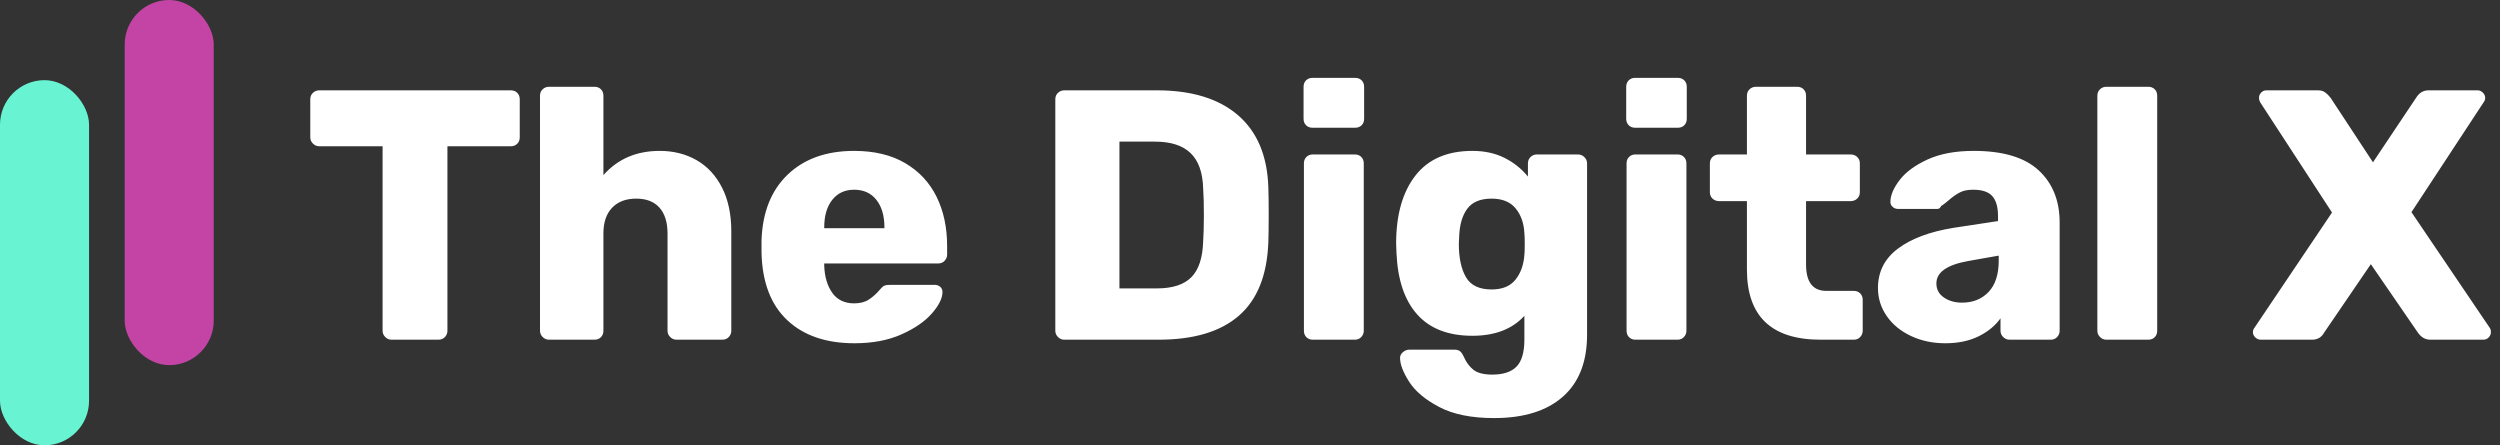 <?xml version="1.0" encoding="UTF-8"?>
<svg width="393px" height="70px" viewBox="0 0 393 70" version="1.1" xmlns="http://www.w3.org/2000/svg" xmlns:xlink="http://www.w3.org/1999/xlink">
    <rect x="0" y="0" width="393" height="70" fill="#333333" stroke="none"/>
    <title>TDX Logo desktop</title>
    <g id="Page-1" stroke="none" stroke-width="1" fill="none" fill-rule="evenodd">
        <g id="TDX_start_desktop" transform="translate(-764, -116)">
            <g id="TDX-Logo-desktop" transform="translate(764, 116)">
                <path d="M68.936,53.4 C69.347,53.4 69.683,53.26 69.944,52.98 C70.205,52.7 70.336,52.373 70.336,52 L70.336,52 L70.336,22.992 L80.304,22.992 C80.715,22.992 81.051,22.861 81.312,22.6 C81.573,22.339 81.704,22.003 81.704,21.592 L81.704,21.592 L81.704,15.6 C81.704,15.189 81.573,14.853 81.312,14.592 C81.051,14.331 80.715,14.2 80.304,14.2 L80.304,14.2 L50.176,14.2 C49.803,14.2 49.476,14.331 49.196,14.592 C48.916,14.853 48.776,15.189 48.776,15.6 L48.776,15.6 L48.776,21.592 C48.776,21.965 48.916,22.292 49.196,22.572 C49.476,22.852 49.803,22.992 50.176,22.992 L50.176,22.992 L60.144,22.992 L60.144,52 C60.144,52.373 60.284,52.7 60.564,52.98 C60.844,53.26 61.171,53.4 61.544,53.4 L61.544,53.4 L68.936,53.4 Z M93.456,53.4 C93.867,53.4 94.203,53.269 94.464,53.008 C94.725,52.747 94.856,52.411 94.856,52 L94.856,52 L94.856,36.712 C94.856,34.957 95.313,33.604 96.228,32.652 C97.143,31.7 98.403,31.224 100.008,31.224 C101.613,31.224 102.836,31.7 103.676,32.652 C104.516,33.604 104.936,34.957 104.936,36.712 L104.936,36.712 L104.936,52 C104.936,52.373 105.076,52.7 105.356,52.98 C105.636,53.26 105.963,53.4 106.336,53.4 L106.336,53.4 L113.56,53.4 C113.971,53.4 114.307,53.26 114.568,52.98 C114.829,52.7 114.96,52.373 114.96,52 L114.96,52 L114.96,36.376 C114.96,33.688 114.475,31.392 113.504,29.488 C112.533,27.584 111.199,26.147 109.5,25.176 C107.801,24.205 105.869,23.72 103.704,23.72 C100.045,23.72 97.096,24.989 94.856,27.528 L94.856,27.528 L94.856,15.04 C94.856,14.629 94.725,14.293 94.464,14.032 C94.203,13.771 93.867,13.64 93.456,13.64 L93.456,13.64 L86.288,13.64 C85.915,13.64 85.588,13.771 85.308,14.032 C85.028,14.293 84.888,14.629 84.888,15.04 L84.888,15.04 L84.888,52 C84.888,52.373 85.028,52.7 85.308,52.98 C85.588,53.26 85.915,53.4 86.288,53.4 L86.288,53.4 L93.456,53.4 Z M134.328,53.96 C137.165,53.96 139.629,53.493 141.72,52.56 C143.811,51.627 145.407,50.525 146.508,49.256 C147.609,47.987 148.16,46.867 148.16,45.896 C148.16,45.56 148.039,45.289 147.796,45.084 C147.553,44.879 147.264,44.776 146.928,44.776 L146.928,44.776 L139.984,44.776 C139.536,44.776 139.209,44.823 139.004,44.916 C138.799,45.009 138.528,45.261 138.192,45.672 C137.707,46.232 137.165,46.708 136.568,47.1 C135.971,47.492 135.205,47.688 134.272,47.688 C132.779,47.688 131.64,47.147 130.856,46.064 C130.072,44.981 129.643,43.563 129.568,41.808 L129.568,41.808 L129.568,41.416 L147.488,41.416 C147.899,41.416 148.235,41.276 148.496,40.996 C148.757,40.716 148.888,40.389 148.888,40.016 L148.888,40.016 L148.888,38.672 C148.888,35.76 148.337,33.184 147.236,30.944 C146.135,28.704 144.492,26.94 142.308,25.652 C140.124,24.364 137.445,23.72 134.272,23.72 C129.904,23.72 126.423,24.961 123.828,27.444 C121.233,29.927 119.861,33.371 119.712,37.776 L119.712,37.776 L119.712,39.736 C119.824,44.365 121.168,47.893 123.744,50.32 C126.32,52.747 129.848,53.96 134.328,53.96 Z M139.032,35.872 L129.568,35.872 L129.568,35.76 C129.568,33.931 129.988,32.484 130.828,31.42 C131.668,30.356 132.816,29.824 134.272,29.824 C135.765,29.824 136.932,30.356 137.772,31.42 C138.612,32.484 139.032,33.931 139.032,35.76 L139.032,35.76 L139.032,35.872 Z M182.136,53.4 C187.661,53.4 191.871,52.14 194.764,49.62 C197.657,47.1 199.197,43.245 199.384,38.056 C199.421,37.011 199.44,35.592 199.44,33.8 L199.44,33.359 C199.437,31.771 199.418,30.48 199.384,29.488 C199.235,24.523 197.648,20.733 194.624,18.12 C191.6,15.507 187.344,14.2 181.856,14.2 L181.856,14.2 L167.296,14.2 C166.923,14.2 166.596,14.331 166.316,14.592 C166.036,14.853 165.896,15.189 165.896,15.6 L165.896,15.6 L165.896,52 C165.896,52.373 166.036,52.7 166.316,52.98 C166.596,53.26 166.923,53.4 167.296,53.4 L167.296,53.4 L182.136,53.4 Z M181.856,45.336 L175.976,45.336 L175.976,22.264 L181.576,22.264 C184.04,22.264 185.897,22.861 187.148,24.056 C188.399,25.251 189.061,27.099 189.136,29.6 C189.211,30.645 189.248,32.027 189.248,33.744 L189.247,34.204 C189.241,35.713 189.204,36.96 189.136,37.944 C189.061,40.52 188.445,42.396 187.288,43.572 C186.131,44.748 184.32,45.336 181.856,45.336 L181.856,45.336 Z M213.04,20.08 C213.451,20.08 213.787,19.949 214.048,19.688 C214.309,19.427 214.44,19.091 214.44,18.68 L214.44,18.68 L214.44,13.64 C214.44,13.229 214.309,12.893 214.048,12.632 C213.787,12.371 213.451,12.24 213.04,12.24 L213.04,12.24 L206.32,12.24 C205.909,12.24 205.573,12.371 205.312,12.632 C205.051,12.893 204.92,13.229 204.92,13.64 L204.92,13.64 L204.92,18.68 C204.92,19.091 205.051,19.427 205.312,19.688 C205.573,19.949 205.909,20.08 206.32,20.08 L206.32,20.08 L213.04,20.08 Z M212.984,53.4 C213.395,53.4 213.731,53.26 213.992,52.98 C214.253,52.7 214.384,52.373 214.384,52 L214.384,52 L214.384,25.68 C214.384,25.269 214.253,24.933 213.992,24.672 C213.731,24.411 213.395,24.28 212.984,24.28 L212.984,24.28 L206.376,24.28 C205.965,24.28 205.629,24.411 205.368,24.672 C205.107,24.933 204.976,25.269 204.976,25.68 L204.976,25.68 L204.976,52 C204.976,52.411 205.107,52.747 205.368,53.008 C205.629,53.269 205.965,53.4 206.376,53.4 L206.376,53.4 L212.984,53.4 Z M234.872,65.72 C239.539,65.72 243.141,64.6 245.68,62.36 C248.219,60.12 249.488,56.872 249.488,52.616 L249.488,52.616 L249.488,25.68 C249.488,25.307 249.348,24.98 249.068,24.7 C248.788,24.42 248.443,24.28 248.032,24.28 L248.032,24.28 L241.592,24.28 C241.219,24.28 240.892,24.411 240.612,24.672 C240.332,24.933 240.192,25.269 240.192,25.68 L240.192,25.68 L240.192,27.752 C239.184,26.52 237.952,25.54 236.496,24.812 C235.04,24.084 233.36,23.72 231.456,23.72 C227.499,23.72 224.512,25.017 222.496,27.612 C220.48,30.207 219.472,33.763 219.472,38.28 L219.472,38.28 L219.528,39.792 C219.715,44.011 220.807,47.231 222.804,49.452 C224.801,51.673 227.685,52.784 231.456,52.784 C235.003,52.784 237.728,51.739 239.632,49.648 L239.632,49.648 L239.632,53.4 C239.632,55.379 239.221,56.788 238.4,57.628 C237.579,58.468 236.309,58.888 234.592,58.888 C233.248,58.888 232.259,58.636 231.624,58.132 C230.989,57.628 230.485,56.947 230.112,56.088 C229.925,55.677 229.729,55.388 229.524,55.22 C229.319,55.052 229.029,54.968 228.656,54.968 L228.656,54.968 L221.544,54.968 C221.171,54.968 220.835,55.099 220.536,55.36 C220.237,55.621 220.088,55.92 220.088,56.256 C220.088,57.264 220.564,58.515 221.516,60.008 C222.468,61.501 224.045,62.827 226.248,63.984 C228.451,65.141 231.325,65.72 234.872,65.72 Z M234.48,45.504 C232.539,45.504 231.195,44.86 230.448,43.572 C229.701,42.284 229.328,40.539 229.328,38.336 L229.328,38.336 L229.384,37.104 C229.459,35.275 229.888,33.837 230.672,32.792 C231.456,31.747 232.725,31.224 234.48,31.224 C236.16,31.224 237.42,31.737 238.26,32.764 C239.1,33.791 239.557,35.088 239.632,36.656 C239.669,36.917 239.688,37.477 239.688,38.336 L239.688,38.572 C239.684,39.335 239.666,39.834 239.632,40.072 C239.52,41.64 239.053,42.937 238.232,43.964 C237.411,44.991 236.16,45.504 234.48,45.504 Z M263.76,20.08 C264.171,20.08 264.507,19.949 264.768,19.688 C265.029,19.427 265.16,19.091 265.16,18.68 L265.16,18.68 L265.16,13.64 C265.16,13.229 265.029,12.893 264.768,12.632 C264.507,12.371 264.171,12.24 263.76,12.24 L263.76,12.24 L257.04,12.24 C256.629,12.24 256.293,12.371 256.032,12.632 C255.771,12.893 255.64,13.229 255.64,13.64 L255.64,13.64 L255.64,18.68 C255.64,19.091 255.771,19.427 256.032,19.688 C256.293,19.949 256.629,20.08 257.04,20.08 L257.04,20.08 L263.76,20.08 Z M263.704,53.4 C264.115,53.4 264.451,53.26 264.712,52.98 C264.973,52.7 265.104,52.373 265.104,52 L265.104,52 L265.104,25.68 C265.104,25.269 264.973,24.933 264.712,24.672 C264.451,24.411 264.115,24.28 263.704,24.28 L263.704,24.28 L257.096,24.28 C256.685,24.28 256.349,24.411 256.088,24.672 C255.827,24.933 255.696,25.269 255.696,25.68 L255.696,25.68 L255.696,52 C255.696,52.411 255.827,52.747 256.088,53.008 C256.349,53.269 256.685,53.4 257.096,53.4 L257.096,53.4 L263.704,53.4 Z M291.416,53.4 C291.827,53.4 292.163,53.26 292.424,52.98 C292.685,52.7 292.816,52.373 292.816,52 L292.816,52 L292.816,47.128 C292.816,46.717 292.685,46.381 292.424,46.12 C292.163,45.859 291.827,45.728 291.416,45.728 L291.416,45.728 L287.104,45.728 C284.976,45.728 283.912,44.347 283.912,41.584 L283.912,41.584 L283.912,31.616 L290.912,31.616 C291.323,31.616 291.668,31.485 291.948,31.224 C292.228,30.963 292.368,30.627 292.368,30.216 L292.368,30.216 L292.368,25.68 C292.368,25.269 292.228,24.933 291.948,24.672 C291.668,24.411 291.323,24.28 290.912,24.28 L290.912,24.28 L283.912,24.28 L283.912,15.04 C283.912,14.629 283.781,14.293 283.52,14.032 C283.259,13.771 282.923,13.64 282.512,13.64 L282.512,13.64 L276.016,13.64 C275.643,13.64 275.316,13.771 275.036,14.032 C274.756,14.293 274.616,14.629 274.616,15.04 L274.616,15.04 L274.616,24.28 L270.248,24.28 C269.837,24.28 269.492,24.411 269.212,24.672 C268.932,24.933 268.792,25.269 268.792,25.68 L268.792,25.68 L268.792,30.216 C268.792,30.627 268.932,30.963 269.212,31.224 C269.492,31.485 269.837,31.616 270.248,31.616 L270.248,31.616 L274.616,31.616 L274.616,42.368 C274.616,49.723 278.48,53.4 286.208,53.4 L286.208,53.4 L291.416,53.4 Z M305.8,53.96 C307.816,53.96 309.561,53.596 311.036,52.868 C312.511,52.14 313.659,51.197 314.48,50.04 L314.48,50.04 L314.48,52 C314.48,52.373 314.62,52.7 314.9,52.98 C315.18,53.26 315.507,53.4 315.88,53.4 L315.88,53.4 L322.376,53.4 C322.787,53.4 323.123,53.26 323.384,52.98 C323.645,52.7 323.776,52.373 323.776,52 L323.776,52 L323.776,34.976 C323.776,31.541 322.675,28.807 320.472,26.772 C318.269,24.737 314.872,23.72 310.28,23.72 C307.405,23.72 304.988,24.168 303.028,25.064 C301.068,25.96 299.612,27.024 298.66,28.256 C297.708,29.488 297.213,30.608 297.176,31.616 C297.139,31.952 297.241,32.241 297.484,32.484 C297.727,32.727 298.035,32.848 298.408,32.848 L298.408,32.848 L304.512,32.848 C304.811,32.848 305.016,32.699 305.128,32.4 C305.389,32.251 305.781,31.952 306.304,31.504 C306.901,30.981 307.48,30.571 308.04,30.272 C308.6,29.973 309.309,29.824 310.168,29.824 C311.587,29.824 312.595,30.16 313.192,30.832 C313.789,31.504 314.088,32.549 314.088,33.968 L314.088,33.968 L314.088,34.752 L307.088,35.816 C303.392,36.413 300.489,37.496 298.38,39.064 C296.271,40.632 295.216,42.704 295.216,45.28 C295.216,46.885 295.673,48.351 296.588,49.676 C297.503,51.001 298.772,52.047 300.396,52.812 C302.02,53.577 303.821,53.96 305.8,53.96 Z M308.432,47.576 C307.312,47.576 306.36,47.305 305.576,46.764 C304.792,46.223 304.4,45.485 304.4,44.552 C304.4,42.797 306.08,41.621 309.44,41.024 L309.44,41.024 L314.2,40.184 L314.2,40.968 C314.2,43.133 313.668,44.776 312.604,45.896 C311.54,47.016 310.149,47.576 308.432,47.576 Z M337.712,53.4 C338.123,53.4 338.459,53.269 338.72,53.008 C338.981,52.747 339.112,52.411 339.112,52 L339.112,52 L339.112,15.04 C339.112,14.629 338.981,14.293 338.72,14.032 C338.459,13.771 338.123,13.64 337.712,13.64 L337.712,13.64 L331.104,13.64 C330.731,13.64 330.404,13.771 330.124,14.032 C329.844,14.293 329.704,14.629 329.704,15.04 L329.704,15.04 L329.704,52 C329.704,52.373 329.844,52.7 330.124,52.98 C330.404,53.26 330.731,53.4 331.104,53.4 L331.104,53.4 L337.712,53.4 Z M363.456,53.4 C364.315,53.4 364.949,53.027 365.36,52.28 L365.36,52.28 L372.696,41.528 L380.088,52.28 C380.611,53.027 381.264,53.4 382.048,53.4 L382.048,53.4 L390.392,53.4 C390.728,53.4 391.008,53.279 391.232,53.036 C391.456,52.793 391.568,52.523 391.568,52.224 C391.568,51.925 391.512,51.701 391.4,51.552 L391.4,51.552 L379.08,33.352 L390.448,16.048 C390.597,15.861 390.672,15.637 390.672,15.376 C390.672,15.077 390.551,14.807 390.308,14.564 C390.065,14.321 389.795,14.2 389.496,14.2 L389.496,14.2 L381.768,14.2 C380.947,14.2 380.293,14.592 379.808,15.376 L379.808,15.376 L373.032,25.512 L366.368,15.376 C366.107,15.04 365.827,14.76 365.528,14.536 C365.229,14.312 364.856,14.2 364.408,14.2 L364.408,14.2 L356.288,14.2 C355.952,14.2 355.672,14.321 355.448,14.564 C355.224,14.807 355.112,15.077 355.112,15.376 C355.112,15.6 355.168,15.824 355.28,16.048 L355.28,16.048 L366.592,33.408 L354.384,51.552 C354.235,51.739 354.16,51.963 354.16,52.224 C354.16,52.523 354.281,52.793 354.524,53.036 C354.767,53.279 355.056,53.4 355.392,53.4 L355.392,53.4 L363.456,53.4 Z" id="TheDigitalX" fill="#FFFFFF" fill-rule="nonzero"></path>
                <rect id="Rectangle" fill="#68F4D2" x="0" y="12.6" width="14" height="57.4" rx="7"></rect>
                <rect id="Rectangle-Copy" fill="#C444A6" x="19.6" y="0" width="14" height="57.4" rx="7"></rect>
            </g>
        </g>
    </g>
</svg>